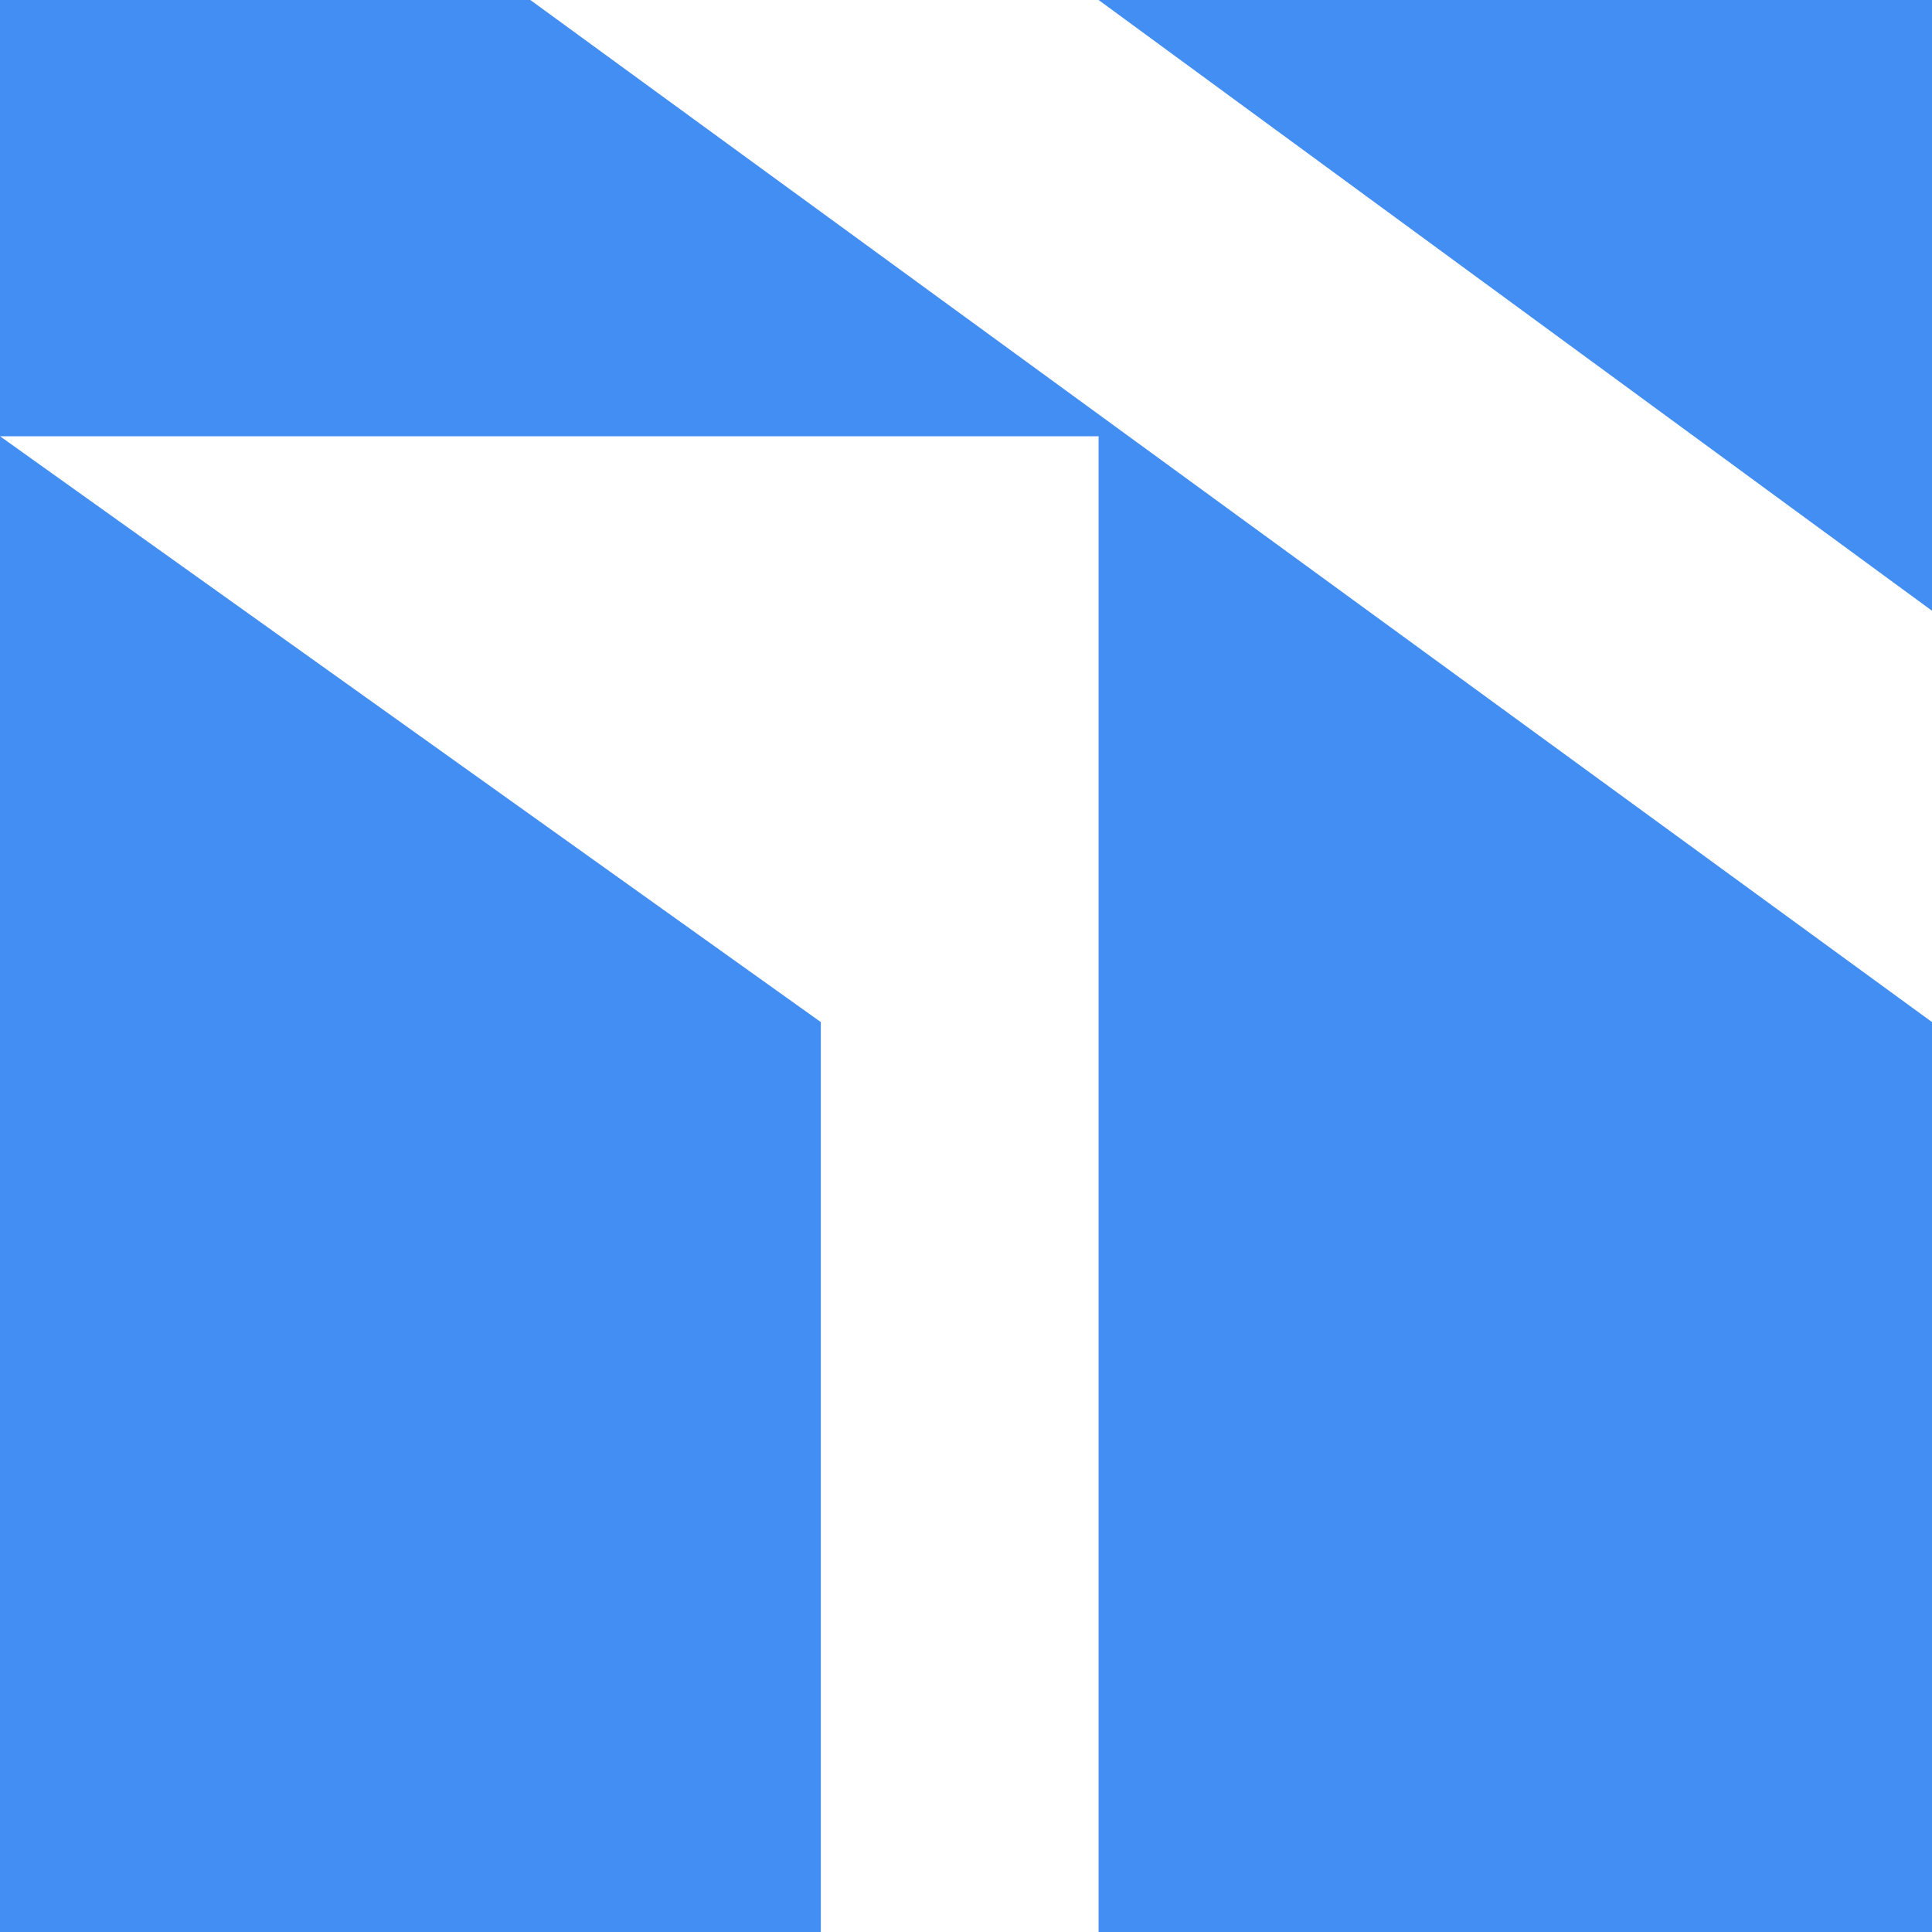 <svg width="40" height="40" viewBox="0 0 40 40" fill="none" xmlns="http://www.w3.org/2000/svg">
<path d="M0 9.032L16.994 21.161V40H0V9.032V0H10.98L40 21.161V40H22.745V9.032H0Z" fill="#438EF3"/>
<path d="M40 12.645L22.745 0H40V12.645Z" fill="#438EF3"/>
</svg>
